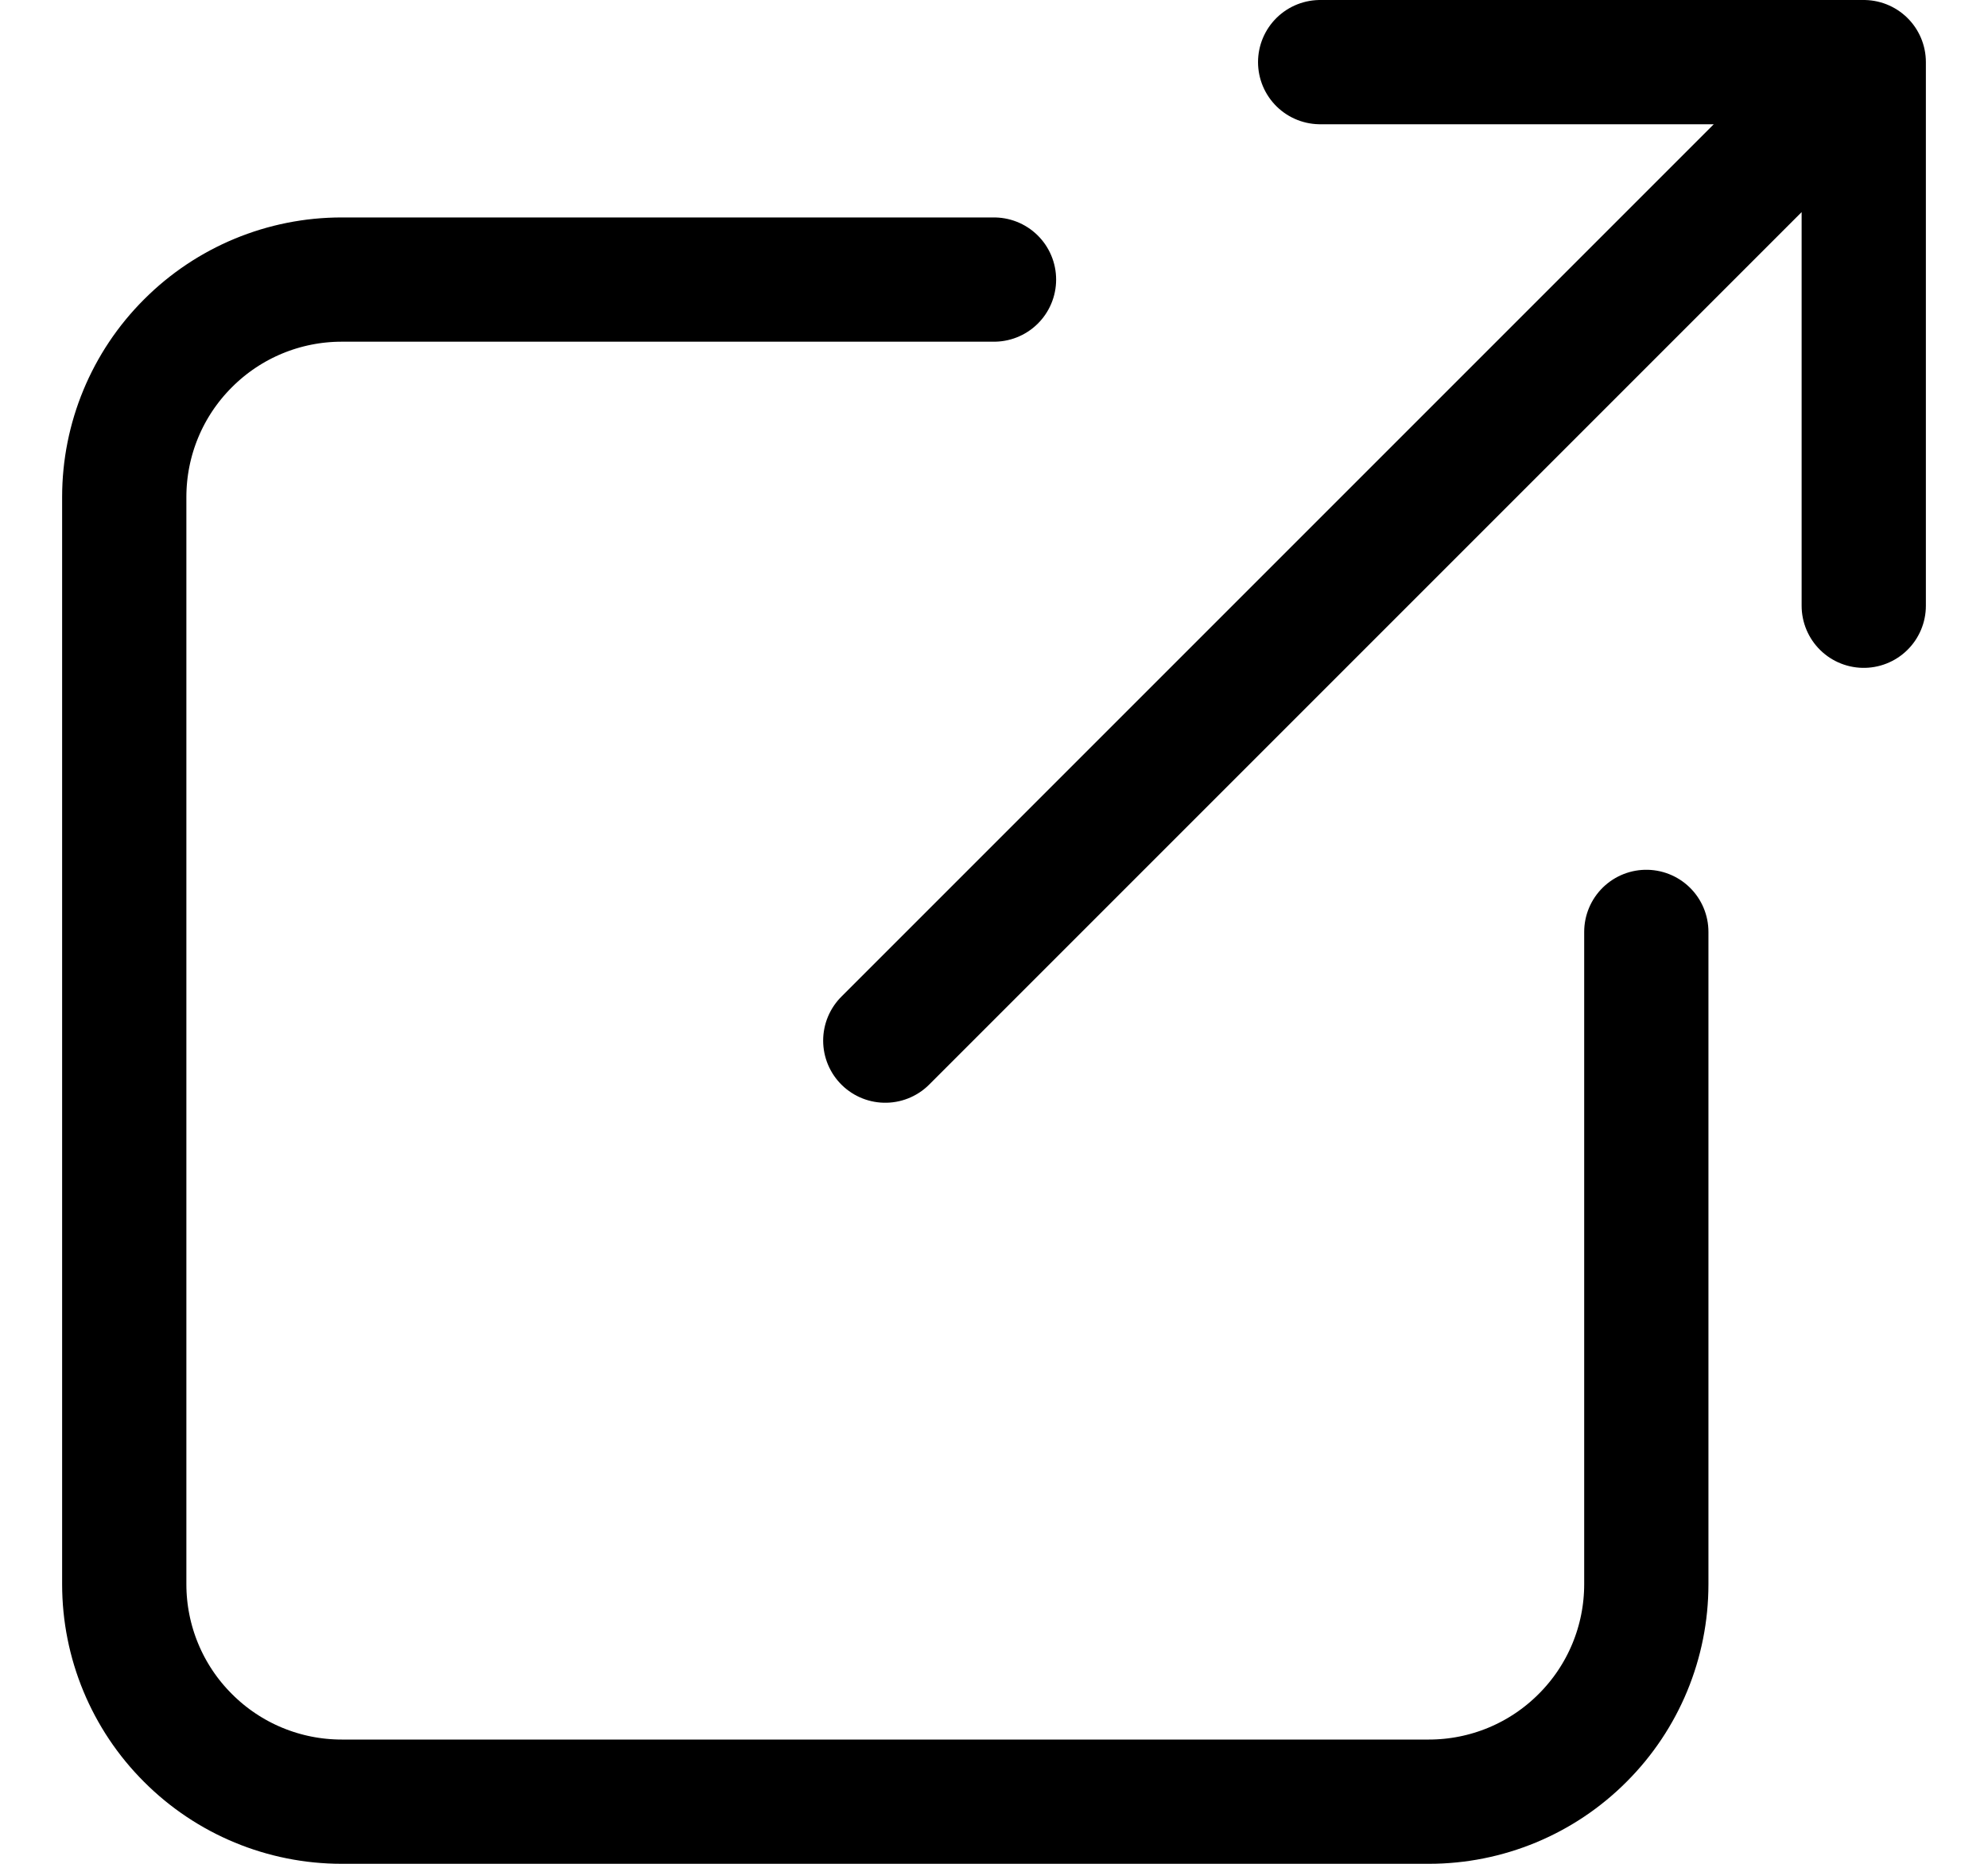 <svg width="16" height="15" viewBox="0 0 16 15" fill="none" xmlns="http://www.w3.org/2000/svg">
	<path d="M8 2.25H2.75C2.286 2.25 1.841 2.434 1.513 2.763C1.184 3.091 1 3.536 1 4V12.75C1 13.214 1.184 13.659 1.513 13.987C1.841 14.316 2.286 14.5 2.75 14.5H11.5C11.964 14.5 12.409 14.316 12.737 13.987C13.066 13.659 13.25 13.214 13.25 12.75V7.5M7.125 8.375L15 0.5M15 0.5H10.625M15 0.5V4.875" stroke="black" stroke-linecap="round" stroke-linejoin="round" />
</svg>

